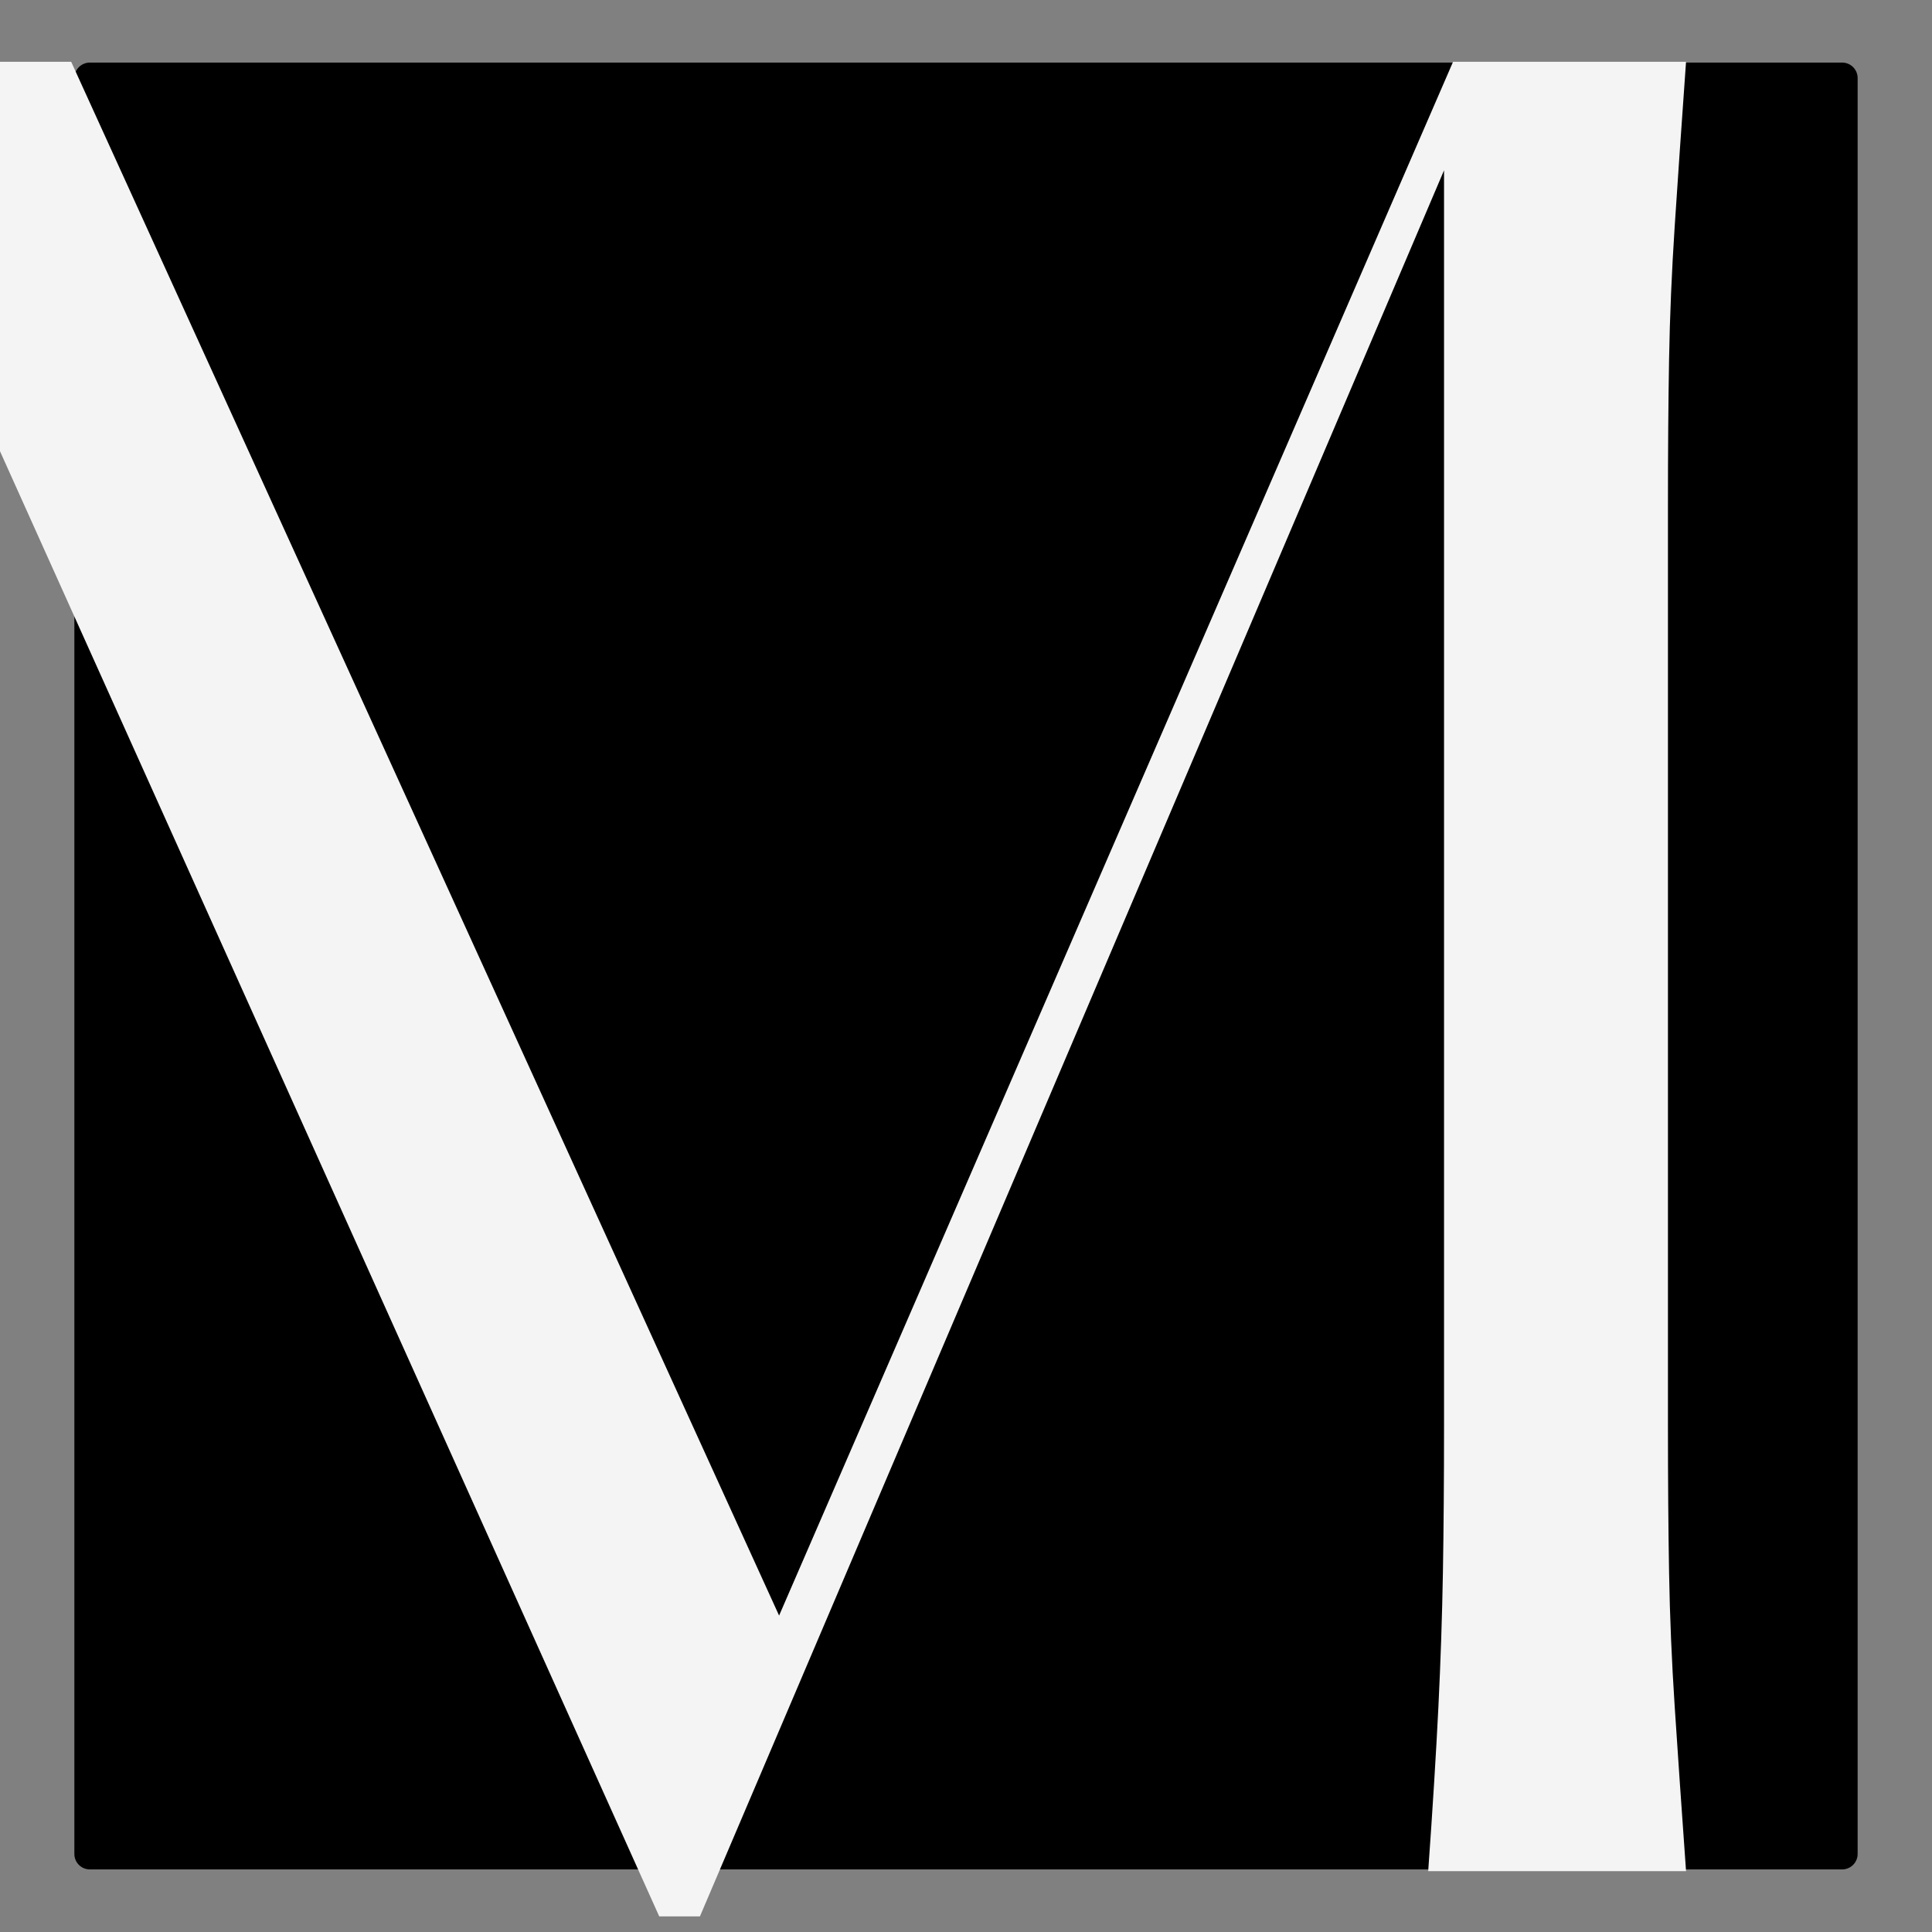 <svg xmlns="http://www.w3.org/2000/svg" xmlns:xlink="http://www.w3.org/1999/xlink" width="500" viewBox="0 0 375 375" height="500" preserveAspectRatio="xMidYMid meet"><rect x="0" y="0" width="375" height="375" fill="#808080" stroke="none"/><defs><g></g><clipPath id="3acdf5638f"><path d="M 14.434 12.148 L 360.934 12.148 L 360.934 363 L 14.434 363 Z M 14.434 12.148 " clip-rule="nonzero"></path></clipPath><clipPath id="dfaa2bb19e"><path d="M 14.434 15.148 L 14.434 359.852 C 14.434 361.508 15.777 362.852 17.434 362.852 L 357.566 362.852 C 359.223 362.852 360.566 361.508 360.566 359.852 L 360.566 15.148 C 360.566 13.492 359.223 12.148 357.566 12.148 L 17.434 12.148 C 15.777 12.148 14.434 13.492 14.434 15.148 Z M 14.434 15.148 " clip-rule="nonzero"></path></clipPath></defs><g clip-path="url(#3acdf5638f)"><g clip-path="url(#dfaa2bb19e)"><path fill="#000000" d="M 14.434 12.148 L 360.934 12.148 L 360.934 363.148 L 14.434 363.148 Z M 14.434 12.148 " fill-opacity="1" fill-rule="nonzero"></path></g></g><g fill="#f4f4f4" fill-opacity="1"><g transform="translate(-65.205, 363.187)"><g><path d="M 30.73 0 C 31.609 -12.293 32.34 -22.902 32.926 -31.828 C 33.512 -40.754 33.875 -49.461 34.023 -57.949 C 34.168 -66.434 34.242 -75.945 34.242 -86.484 L 34.242 -264.715 C 34.242 -275.543 34.168 -285.129 34.023 -293.469 C 33.875 -301.812 33.512 -310.445 32.926 -319.371 C 32.34 -328.297 31.609 -338.906 30.73 -351.199 L 79.02 -351.199 L 216.426 -49.605 L 347.246 -351.199 L 392.465 -351.199 C 391.586 -338.906 390.855 -328.297 390.27 -319.371 C 389.684 -310.445 389.316 -301.812 389.172 -293.469 C 389.023 -285.129 388.953 -275.543 388.953 -264.715 L 388.953 -86.484 C 388.953 -75.945 389.023 -66.434 389.172 -57.949 C 389.316 -49.461 389.684 -40.754 390.27 -31.828 C 390.855 -22.902 391.586 -12.293 392.465 0 L 342.418 0 C 343.297 -12.293 343.953 -22.902 344.395 -31.828 C 344.832 -40.754 345.125 -49.461 345.273 -57.949 C 345.418 -66.434 345.492 -75.945 345.492 -86.484 L 345.492 -330.125 L 201.062 8.781 L 193.16 8.781 L 41.266 -328.809 L 41.266 -86.484 C 41.266 -75.945 41.34 -66.434 41.484 -57.949 C 41.633 -49.461 41.996 -40.754 42.582 -31.828 C 43.168 -22.902 43.898 -12.293 44.777 0 Z M 30.73 0 "></path></g></g></g></svg>